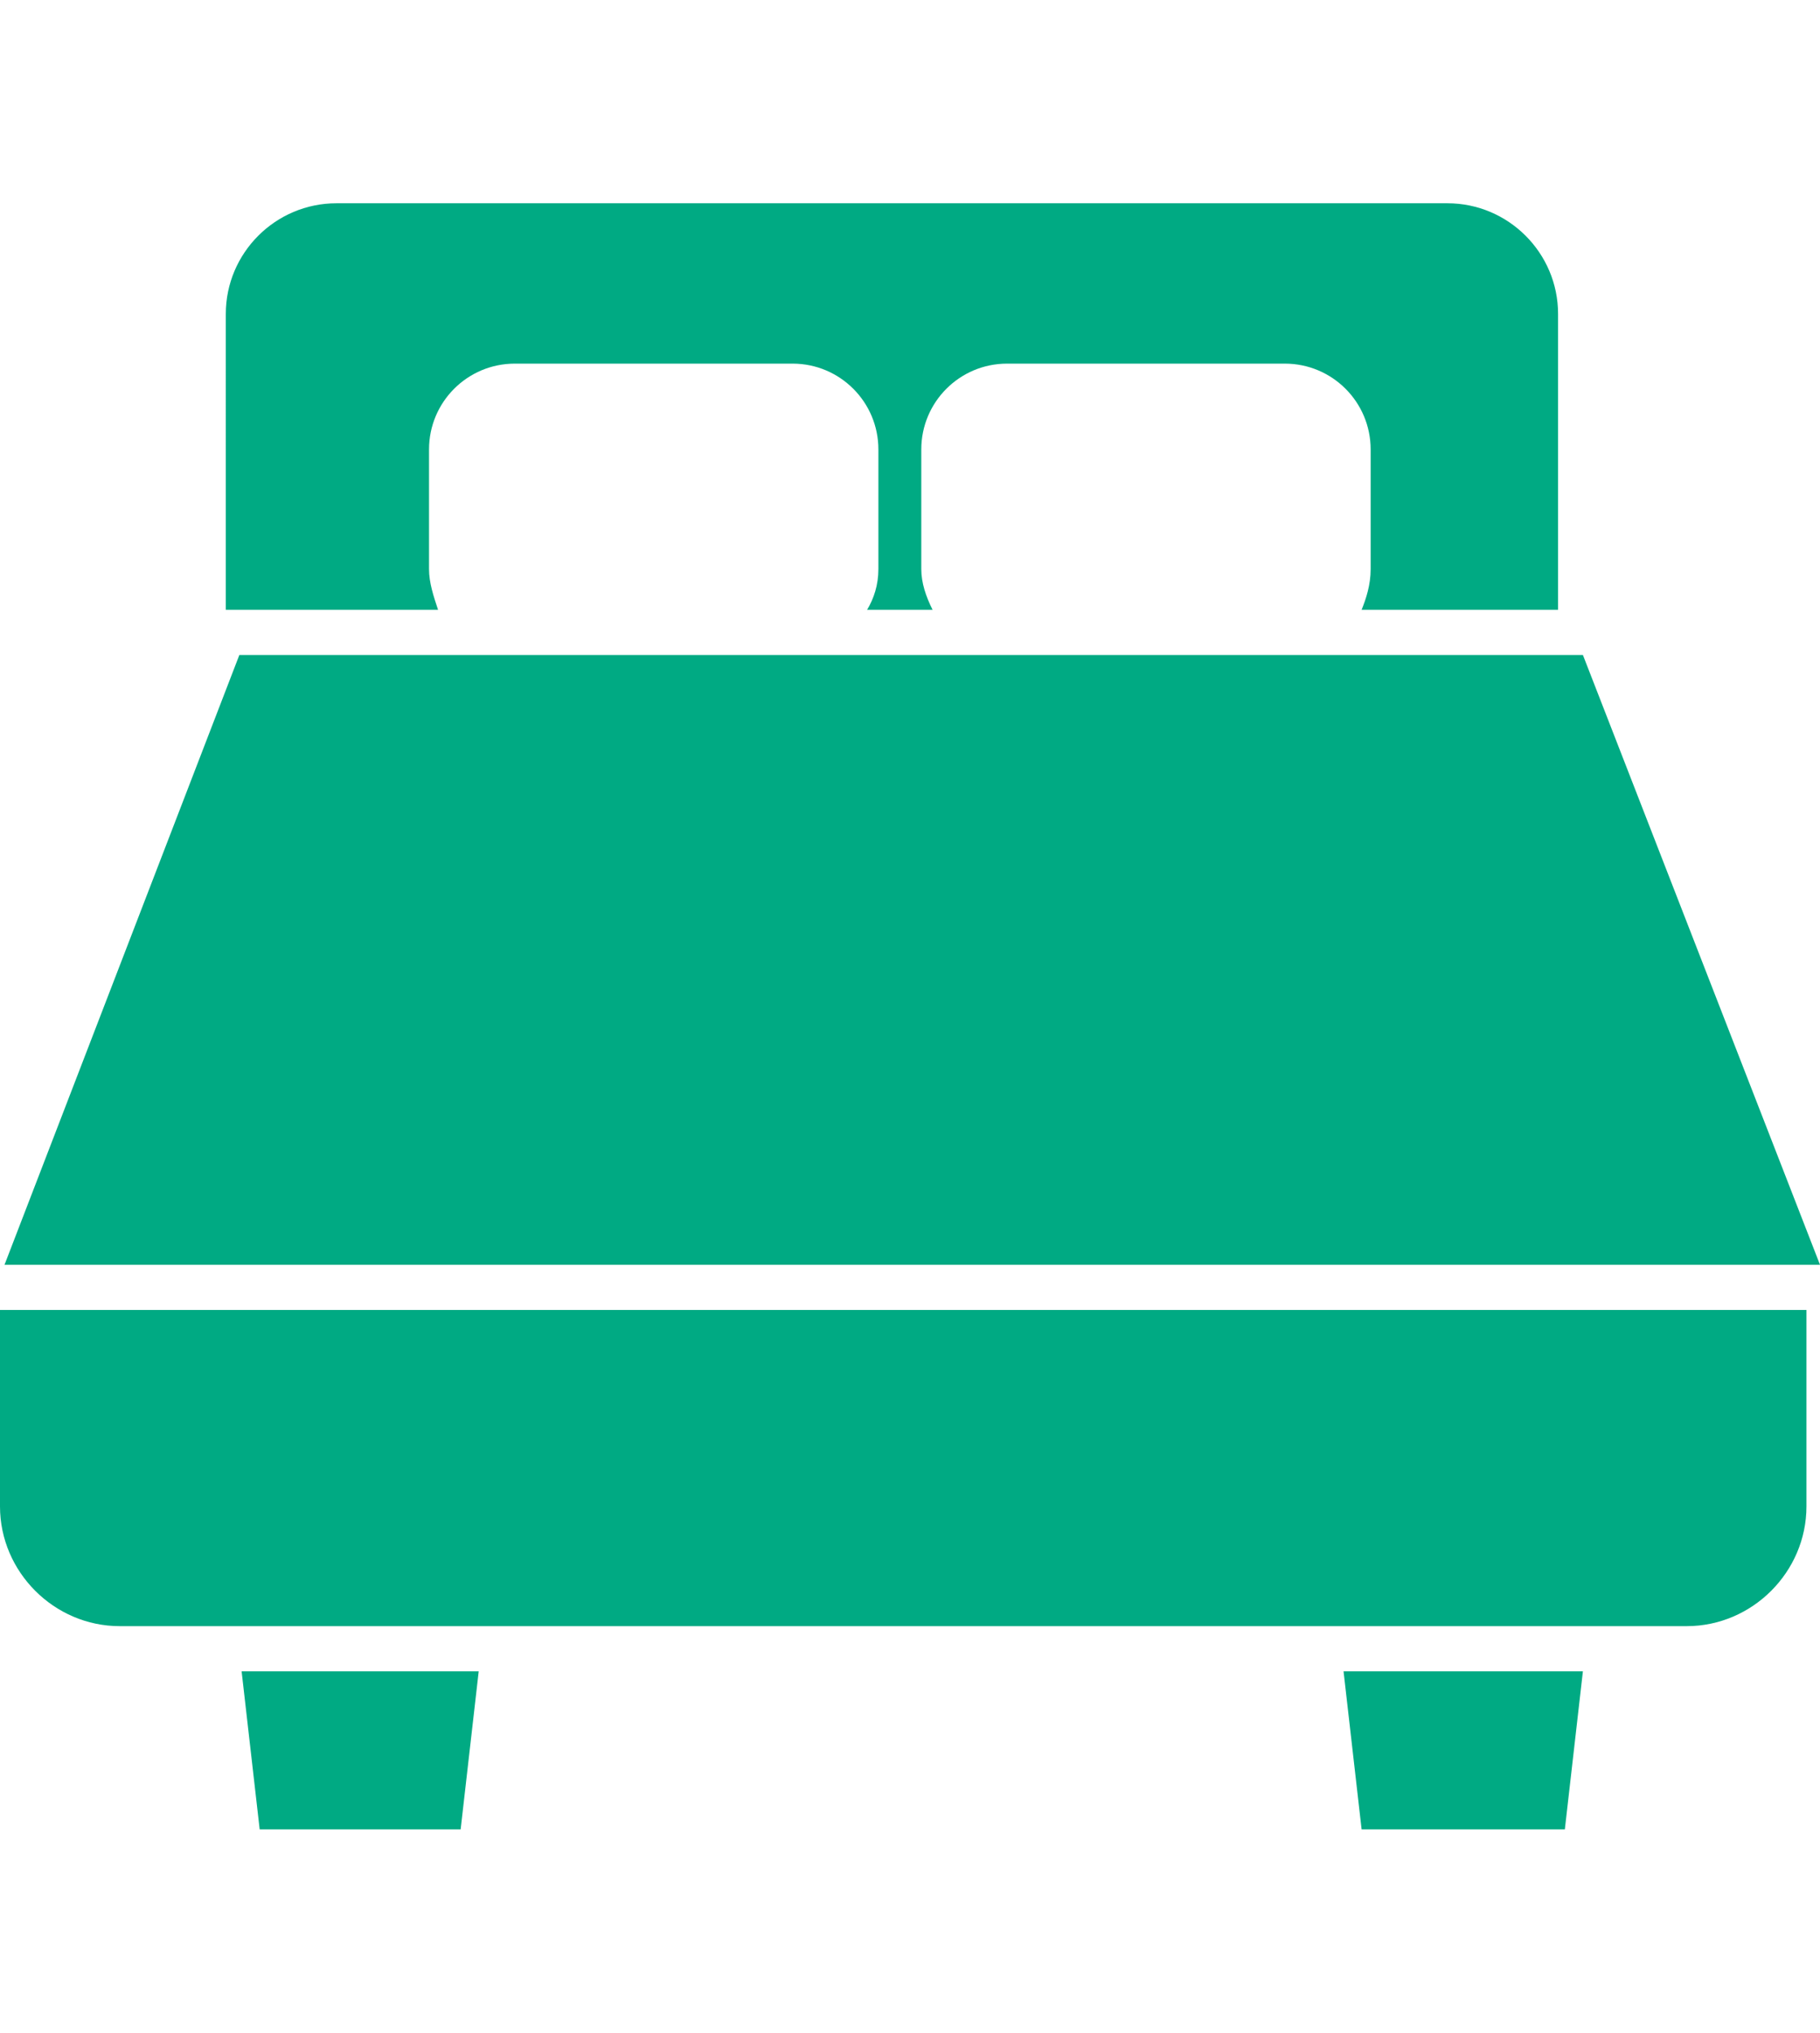 <?xml version="1.0" encoding="utf-8"?>
<!-- Generator: Adobe Illustrator 22.0.1, SVG Export Plug-In . SVG Version: 6.00 Build 0)  -->
<svg version="1.1" id="レイヤー_1" xmlns="http://www.w3.org/2000/svg" xmlns:xlink="http://www.w3.org/1999/xlink" x="0px"
	 y="0px" viewBox="0 0 80.6 90" style="enable-background:new 0 0 80.6 90;" xml:space="preserve">
<style type="text/css">
	.st0{fill:#00AA83;}
</style>
<g>
	<path class="st0" d="M19,25.2v-5.3c0-2.1,1.7-3.8,3.8-3.8h12.3c2.1,0,3.8,1.7,3.8,3.8v5.3c0,0.7-0.2,1.3-0.5,1.8l2.9,0
		c-0.3-0.6-0.5-1.2-0.5-1.8v-5.3c0-2.1,1.7-3.8,3.8-3.8h12.3c2.1,0,3.8,1.7,3.8,3.8v5.3c0,0.7-0.2,1.3-0.4,1.8H69V13.9
		c0-2.7-2.2-4.9-4.9-4.9H14.9c-2.7,0-4.9,2.2-4.9,4.9V27l9.4,0C19.2,26.4,19,25.8,19,25.2z"/>
	<polygon class="st0" points="70.1,29 10.6,29 0.2,56 80.6,56 	"/>
	<path class="st0" d="M0,58v8.7C0,69.6,2.4,72,5.3,72h69.4c2.9,0,5.3-2.4,5.3-5.3V58H0z"/>
	<polygon class="st0" points="11.5,81 20.4,81 21.2,74 10.7,74 	"/>
	<polygon class="st0" points="60.3,81 69.3,81 70.1,74 59.5,74 	"/>
</g>
</svg>
